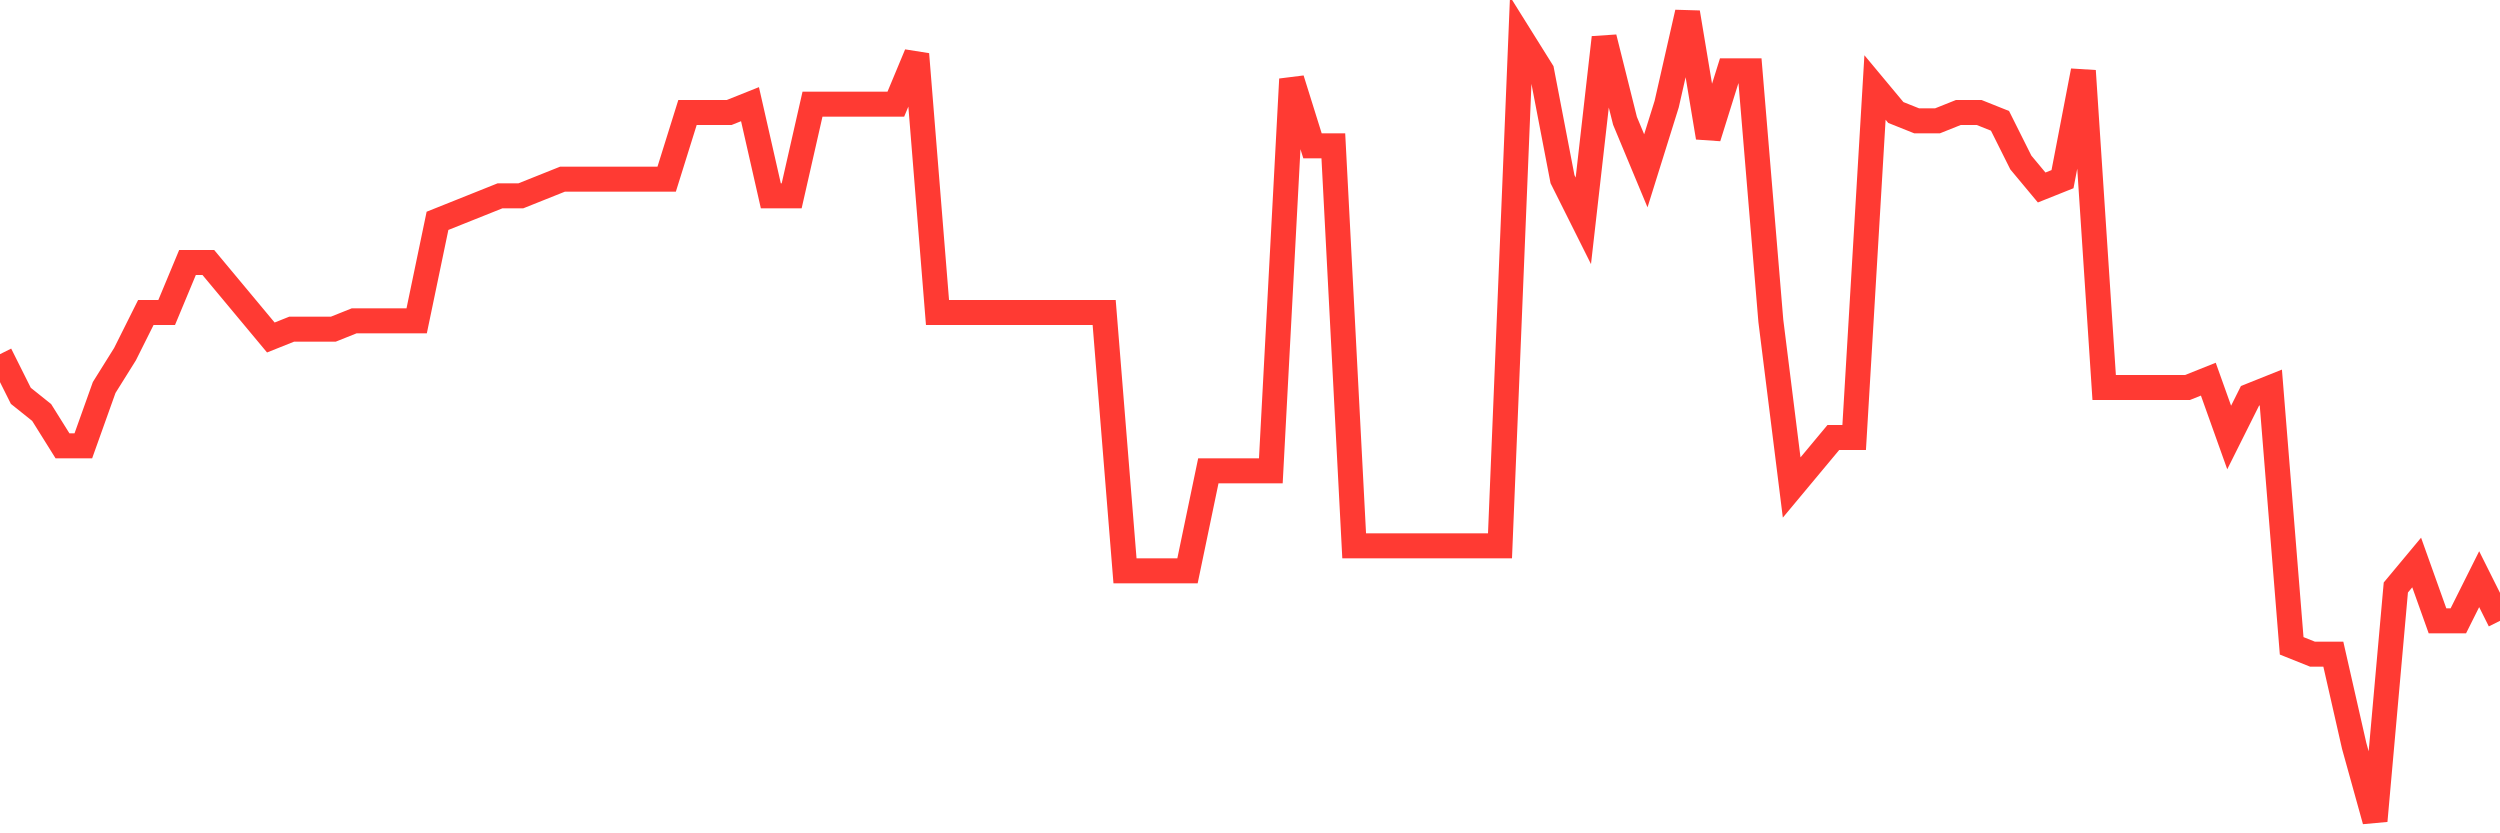 <svg
  xmlns="http://www.w3.org/2000/svg"
  xmlns:xlink="http://www.w3.org/1999/xlink"
  width="120"
  height="40"
  viewBox="0 0 120 40"
  preserveAspectRatio="none"
>
  <polyline
    points="0,17 1,19 2,19.8 3,21.4 4,21.4 5,18.6 6,17 7,15 8,15 9,12.6 10,12.6 11,13.8 12,15 13,16.2 14,15.8 15,15.8 16,15.8 17,15.4 18,15.4 19,15.4 20,15.4 21,10.6 22,10.2 23,9.8 24,9.4 25,9.4 26,9 27,8.6 28,8.6 29,8.6 30,8.6 31,8.6 32,8.6 33,5.4 34,5.4 35,5.4 36,5 37,9.4 38,9.4 39,5 40,5 41,5 42,5 43,5 44,2.6 45,15 46,15 47,15 48,15 49,15 50,15 51,15 52,15 53,15 54,27.4 55,27.4 56,27.4 57,27.4 58,22.6 59,22.6 60,22.6 61,22.6 62,3.8 63,7 64,7 65,26.2 66,26.2 67,26.2 68,26.2 69,26.2 70,26.2 71,26.2 72,26.2 73,1.8 74,3.4 75,8.6 76,10.6 77,1.8 78,5.8 79,8.2 80,5 81,0.6 82,6.6 83,3.4 84,3.4 85,15.4 86,23.4 87,22.2 88,21 89,21 90,4.2 91,5.4 92,5.8 93,5.8 94,5.4 95,5.4 96,5.8 97,7.8 98,9 99,8.6 100,3.4 101,18.6 102,18.6 103,18.6 104,18.6 105,18.6 106,18.2 107,21 108,19 109,18.6 110,31 111,31.4 112,31.4 113,35.8 114,39.4 115,28.2 116,27 117,29.8 118,29.8 119,27.8 120,29.8"
    fill="none"
    stroke="#ff3a33"
    stroke-width="1.2"
  >
  </polyline>
</svg>